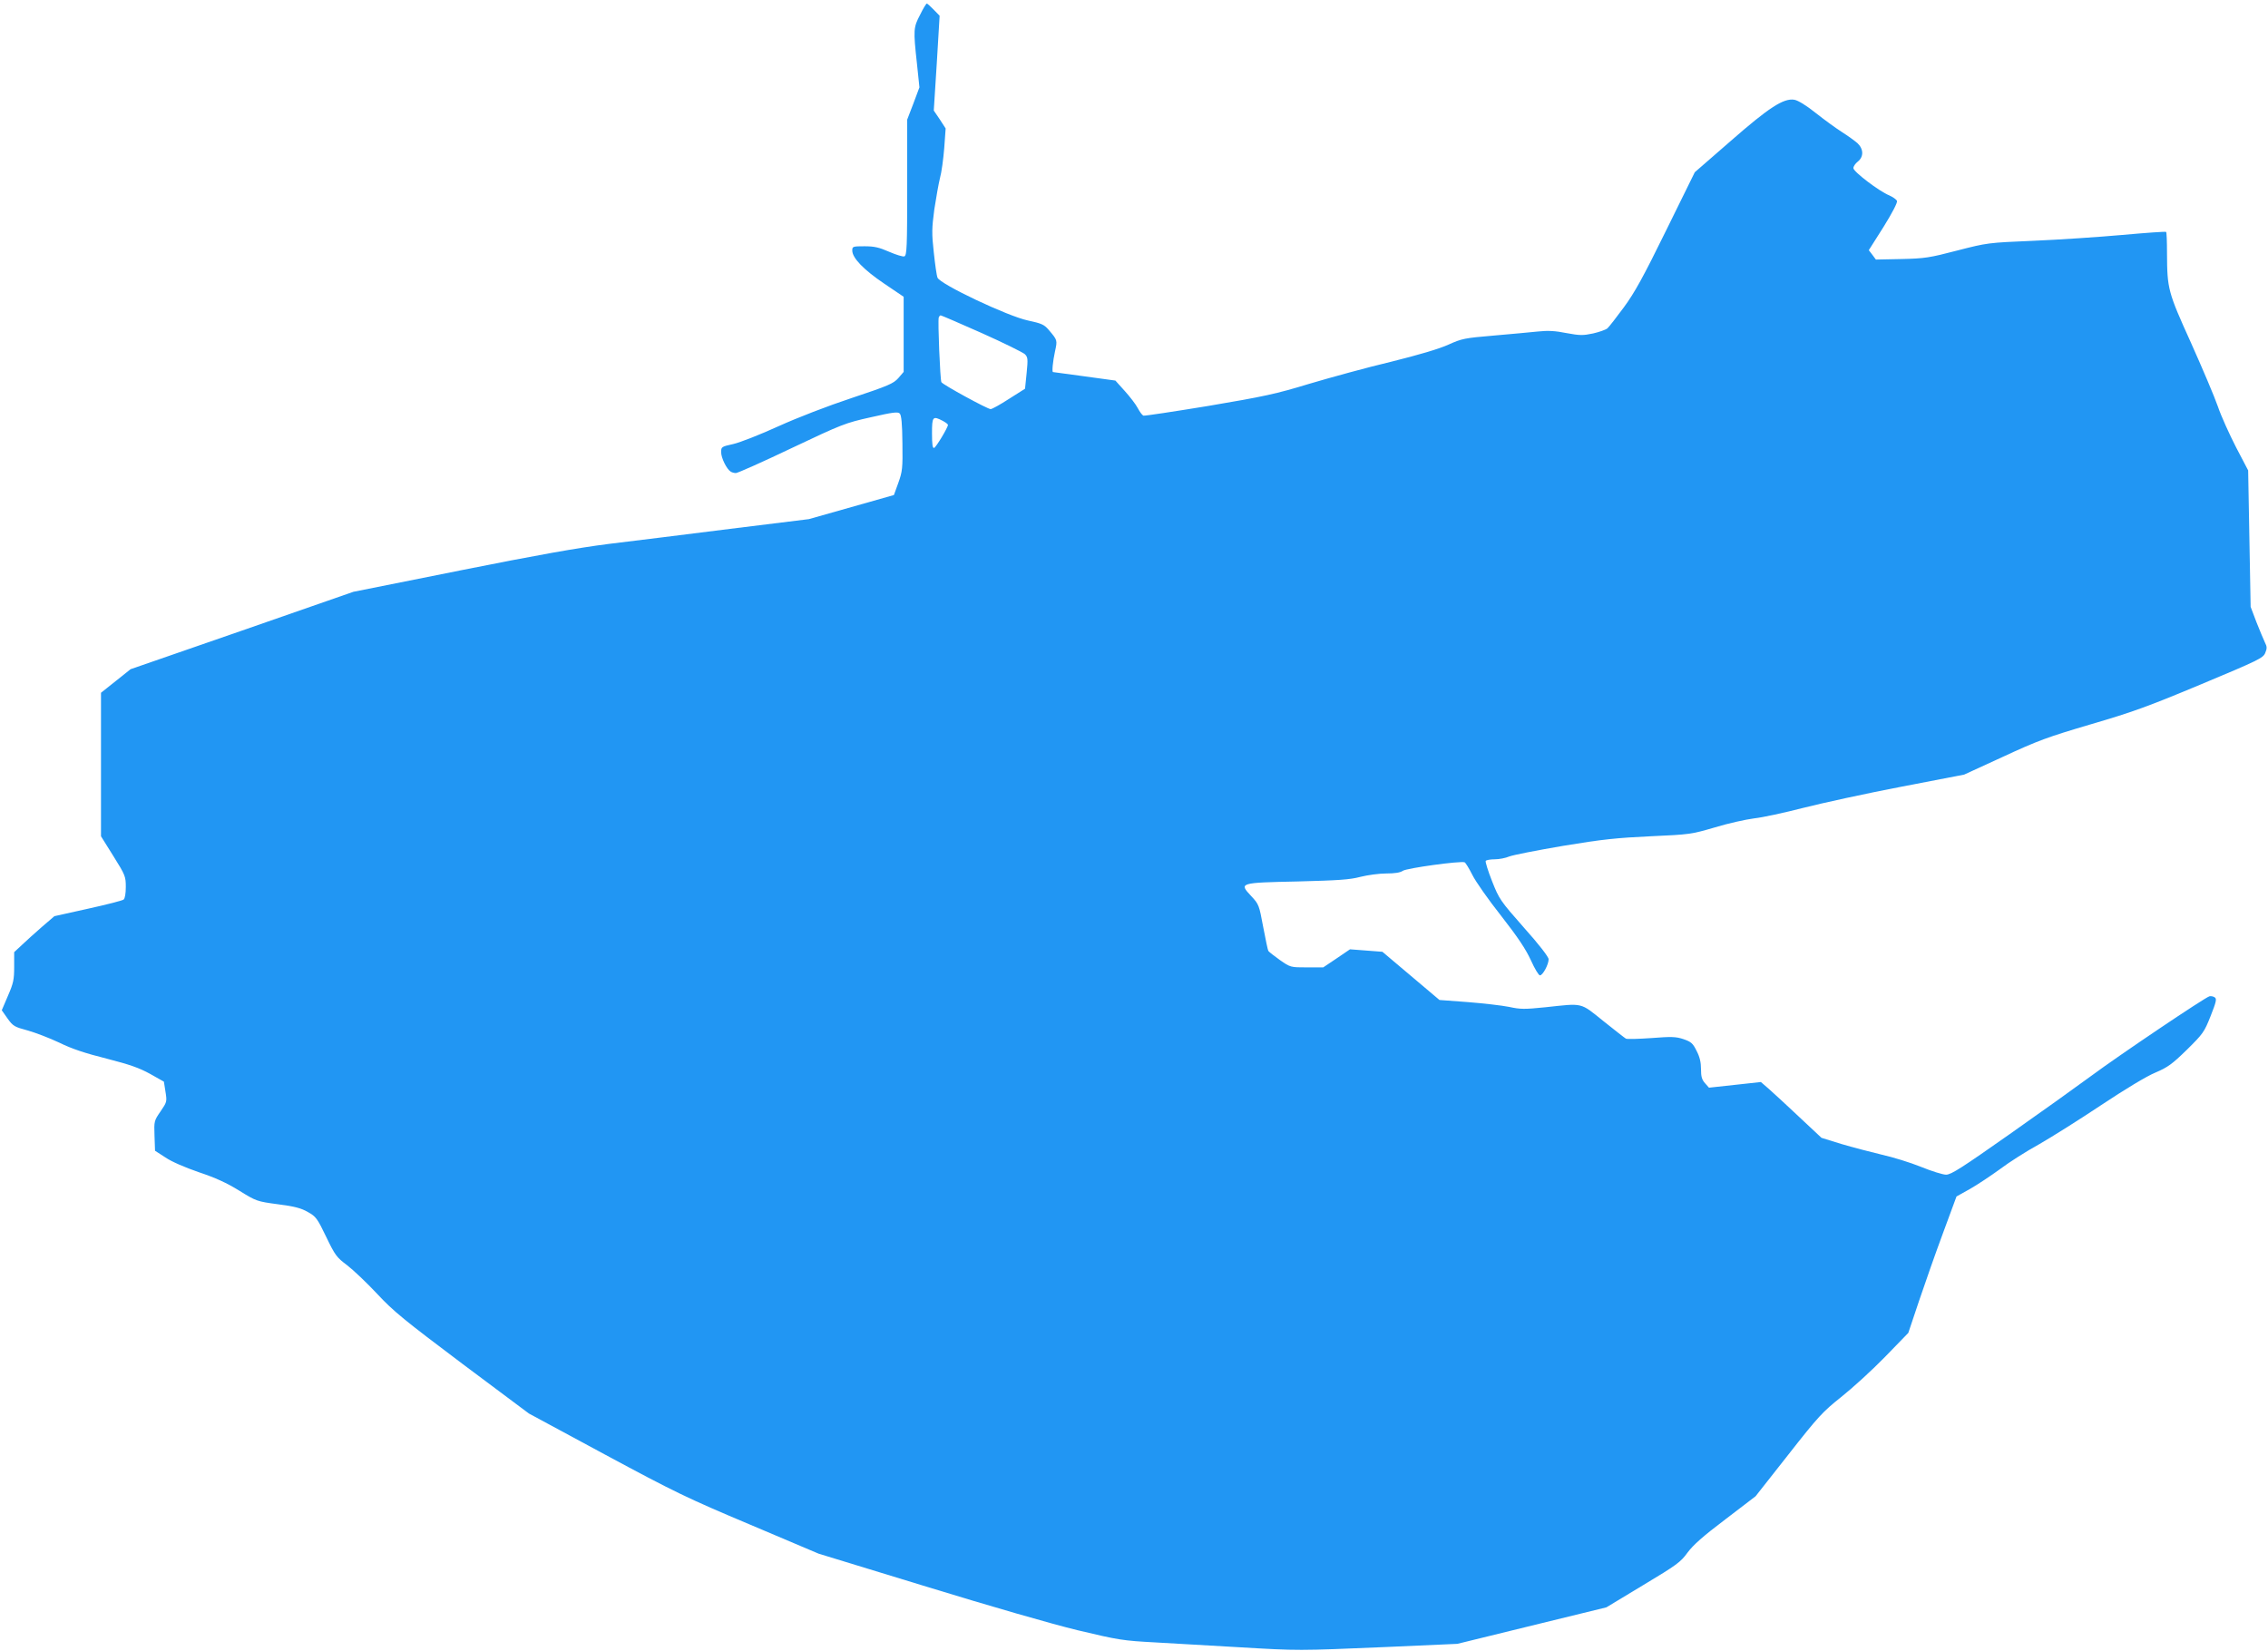 <?xml version="1.0" standalone="no"?>
<!DOCTYPE svg PUBLIC "-//W3C//DTD SVG 20010904//EN"
 "http://www.w3.org/TR/2001/REC-SVG-20010904/DTD/svg10.dtd">
<svg version="1.0" xmlns="http://www.w3.org/2000/svg"
 width="1280pt" height="932pt" viewBox="0 0 1280 932"
 preserveAspectRatio="xMidYMid meet">
<g transform="translate(0,932) scale(0.1,-0.1)"
fill="#2196f3" stroke="none">
<path d="M5193 9237 c-38 -72 -39 -85 -18 -276 l14 -134 -34 -91 -35 -91 0
-383 c0 -336 -2 -383 -16 -389 -8 -3 -47 9 -86 26 -57 25 -84 31 -139 31 -66
0 -69 -1 -69 -24 0 -42 64 -108 179 -186 l111 -75 0 -212 0 -212 -30 -35 c-28
-31 -55 -43 -262 -112 -136 -45 -307 -111 -415 -160 -101 -46 -215 -91 -254
-100 -68 -15 -69 -16 -69 -47 0 -31 31 -95 54 -109 6 -4 19 -8 29 -8 10 0 152
63 315 141 285 135 303 142 447 174 123 28 152 32 163 21 9 -9 14 -56 15 -167
2 -141 0 -160 -23 -224 l-25 -69 -240 -68 -240 -68 -445 -55 c-245 -31 -553
-69 -685 -85 -174 -22 -405 -63 -840 -150 l-600 -120 -629 -219 -629 -218 -84
-67 -83 -66 0 -405 0 -405 70 -112 c67 -107 70 -115 70 -174 0 -37 -5 -65 -12
-71 -7 -6 -98 -29 -202 -52 l-189 -42 -71 -61 c-39 -34 -90 -80 -113 -102
l-43 -40 0 -82 c0 -72 -4 -93 -35 -164 l-35 -82 33 -47 c31 -43 39 -47 113
-67 43 -12 124 -43 179 -69 71 -35 147 -60 267 -90 132 -34 183 -52 245 -86
l78 -44 9 -57 c9 -56 8 -58 -28 -111 -36 -52 -37 -55 -34 -137 l3 -85 59 -38
c35 -24 110 -56 188 -83 93 -31 157 -60 228 -104 97 -60 100 -61 219 -77 94
-12 131 -22 169 -44 45 -25 53 -36 103 -140 50 -104 59 -116 118 -160 35 -27
111 -99 169 -161 92 -99 154 -149 481 -395 l376 -281 430 -232 c394 -212 462
-245 818 -395 l387 -164 608 -186 c365 -112 705 -210 853 -246 235 -56 256
-59 440 -69 107 -6 318 -18 469 -27 339 -20 335 -20 830 1 l405 18 420 103
421 103 207 125 c190 114 212 130 251 184 32 43 88 93 214 188 l170 130 185
235 c170 217 194 242 298 325 63 50 174 151 247 226 l132 136 60 179 c33 98
94 272 136 385 l76 206 77 43 c42 24 117 74 168 111 50 38 149 101 220 140 70
40 229 140 352 222 134 89 256 163 305 183 70 30 94 47 178 129 91 90 98 99
134 190 32 81 36 98 23 106 -7 5 -21 8 -29 6 -25 -6 -515 -336 -667 -449 -76
-56 -284 -205 -462 -330 -269 -189 -329 -228 -358 -228 -18 0 -82 20 -141 44
-59 24 -159 55 -222 69 -63 15 -166 42 -227 60 l-113 35 -126 118 c-70 66
-147 137 -171 158 l-45 39 -146 -16 -147 -16 -22 25 c-18 20 -23 37 -23 80 0
38 -7 69 -25 103 -21 43 -31 51 -74 66 -42 14 -67 15 -182 6 -73 -5 -137 -7
-143 -3 -6 3 -63 48 -127 99 -133 107 -112 101 -327 78 -118 -12 -141 -12
-205 2 -40 8 -144 20 -232 27 l-161 12 -161 136 -161 136 -91 7 -92 7 -75 -51
-76 -51 -92 0 c-92 0 -93 0 -152 41 -32 23 -62 46 -66 52 -3 5 -16 67 -29 136
-23 123 -24 127 -68 174 -69 74 -68 75 264 82 229 6 293 10 353 26 40 10 105
19 145 19 49 0 80 5 94 15 21 15 325 57 349 48 5 -2 25 -34 43 -70 18 -37 91
-141 163 -232 96 -123 139 -188 168 -251 21 -47 44 -85 51 -85 16 0 49 61 49
91 0 13 -54 83 -139 178 -134 152 -140 161 -180 262 -23 58 -39 110 -36 115 4
5 26 9 51 9 25 0 61 7 82 16 20 8 157 35 304 60 223 37 303 45 493 54 222 10
229 11 363 50 75 23 175 45 222 51 47 5 171 32 276 59 106 27 353 81 551 119
l358 69 220 101 c196 91 251 111 495 183 236 69 324 101 623 226 323 135 349
148 361 176 11 26 11 36 -1 59 -8 16 -29 68 -48 115 l-33 87 -7 385 -7 385
-68 130 c-37 72 -84 175 -103 231 -19 55 -88 217 -152 360 -130 287 -134 303
-135 505 0 64 -2 118 -5 120 -2 3 -114 -5 -247 -17 -134 -12 -359 -27 -502
-33 -257 -11 -259 -11 -430 -55 -157 -41 -183 -45 -315 -48 l-144 -3 -20 27
-20 26 83 131 c49 79 80 138 76 147 -3 8 -23 22 -43 31 -57 23 -203 134 -203
154 0 10 11 26 25 37 34 27 33 71 -2 104 -16 14 -55 42 -88 63 -33 21 -99 69
-147 107 -55 44 -100 71 -121 75 -61 10 -144 -44 -362 -235 l-200 -174 -162
-329 c-128 -261 -177 -350 -238 -433 -42 -57 -84 -111 -93 -119 -9 -8 -46 -21
-81 -29 -57 -12 -74 -12 -150 2 -64 13 -106 15 -161 9 -41 -4 -154 -15 -250
-23 -164 -14 -180 -17 -255 -51 -53 -24 -164 -57 -325 -97 -135 -32 -342 -89
-460 -124 -190 -58 -257 -72 -570 -125 -195 -32 -360 -57 -367 -55 -7 3 -21
22 -32 43 -11 21 -44 64 -73 96 l-53 59 -175 24 c-96 13 -176 24 -177 24 -7 0
-1 61 11 116 14 65 15 63 -37 124 -24 28 -40 35 -115 51 -112 23 -497 205
-511 242 -5 12 -14 77 -21 143 -12 107 -11 136 3 242 10 65 24 145 32 177 9
32 19 108 24 169 l8 111 -33 51 -34 50 17 268 16 267 -33 34 c-19 19 -36 35
-39 35 -4 0 -21 -28 -38 -63z m348 -1797 c123 -55 232 -109 243 -119 17 -17
18 -27 10 -107 l-9 -88 -90 -57 c-49 -32 -96 -58 -104 -58 -16 -1 -269 137
-278 152 -7 12 -21 346 -15 365 2 6 7 12 11 12 4 0 108 -45 232 -100z m-221
-495 c17 -9 30 -19 30 -23 0 -15 -67 -126 -78 -130 -9 -3 -12 20 -12 82 0 95
4 100 60 71z"/>
</g>
</svg>

